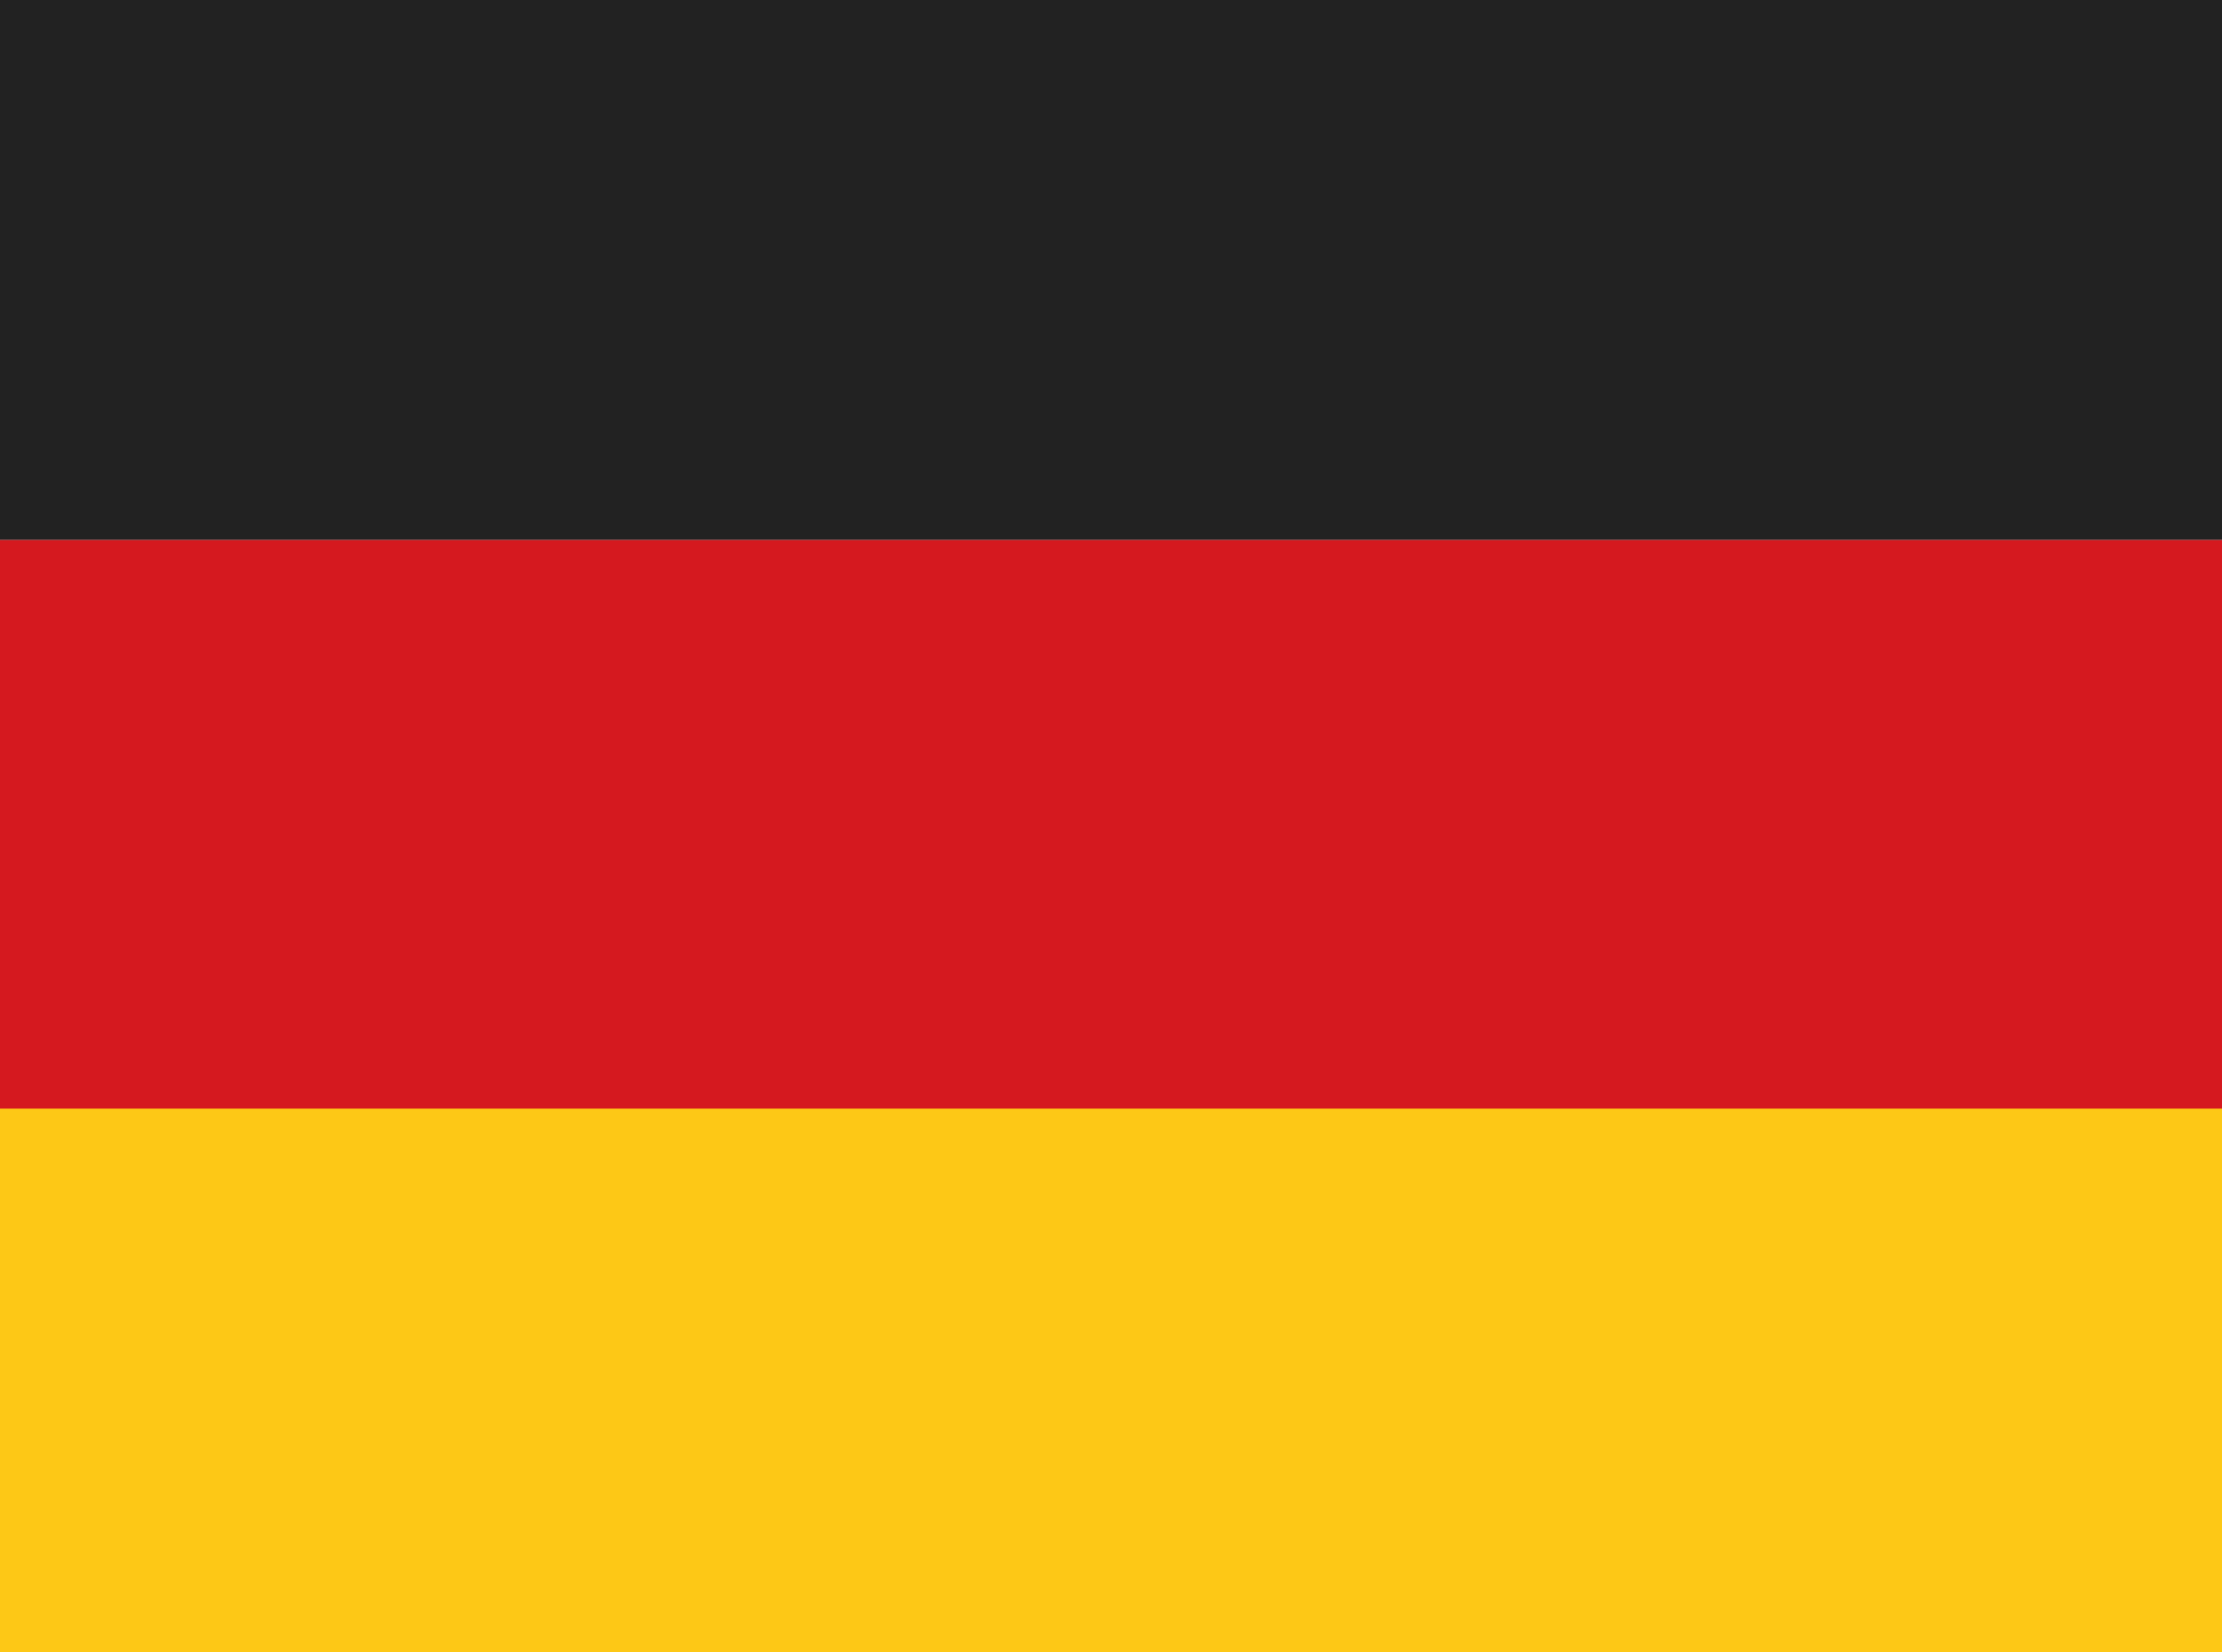 <?xml version="1.0" encoding="UTF-8"?>
<svg id="a" data-name="Ebene 1" xmlns="http://www.w3.org/2000/svg" viewBox="0 0 19.5 14.5">
  <defs>
    <style>
      .c {
        fill: #fdc816;
      }

      .d {
        fill: #d5191f;
      }

      .e {
        fill: #222;
      }
    </style>
  </defs>
  <g id="b" data-name="german">
    <rect class="e" width="19.5" height="4.74"/>
    <rect class="d" y="4.74" width="19.5" height="5"/>
    <rect class="c" y="9.73" width="19.5" height="4.77"/>
  </g>
</svg>